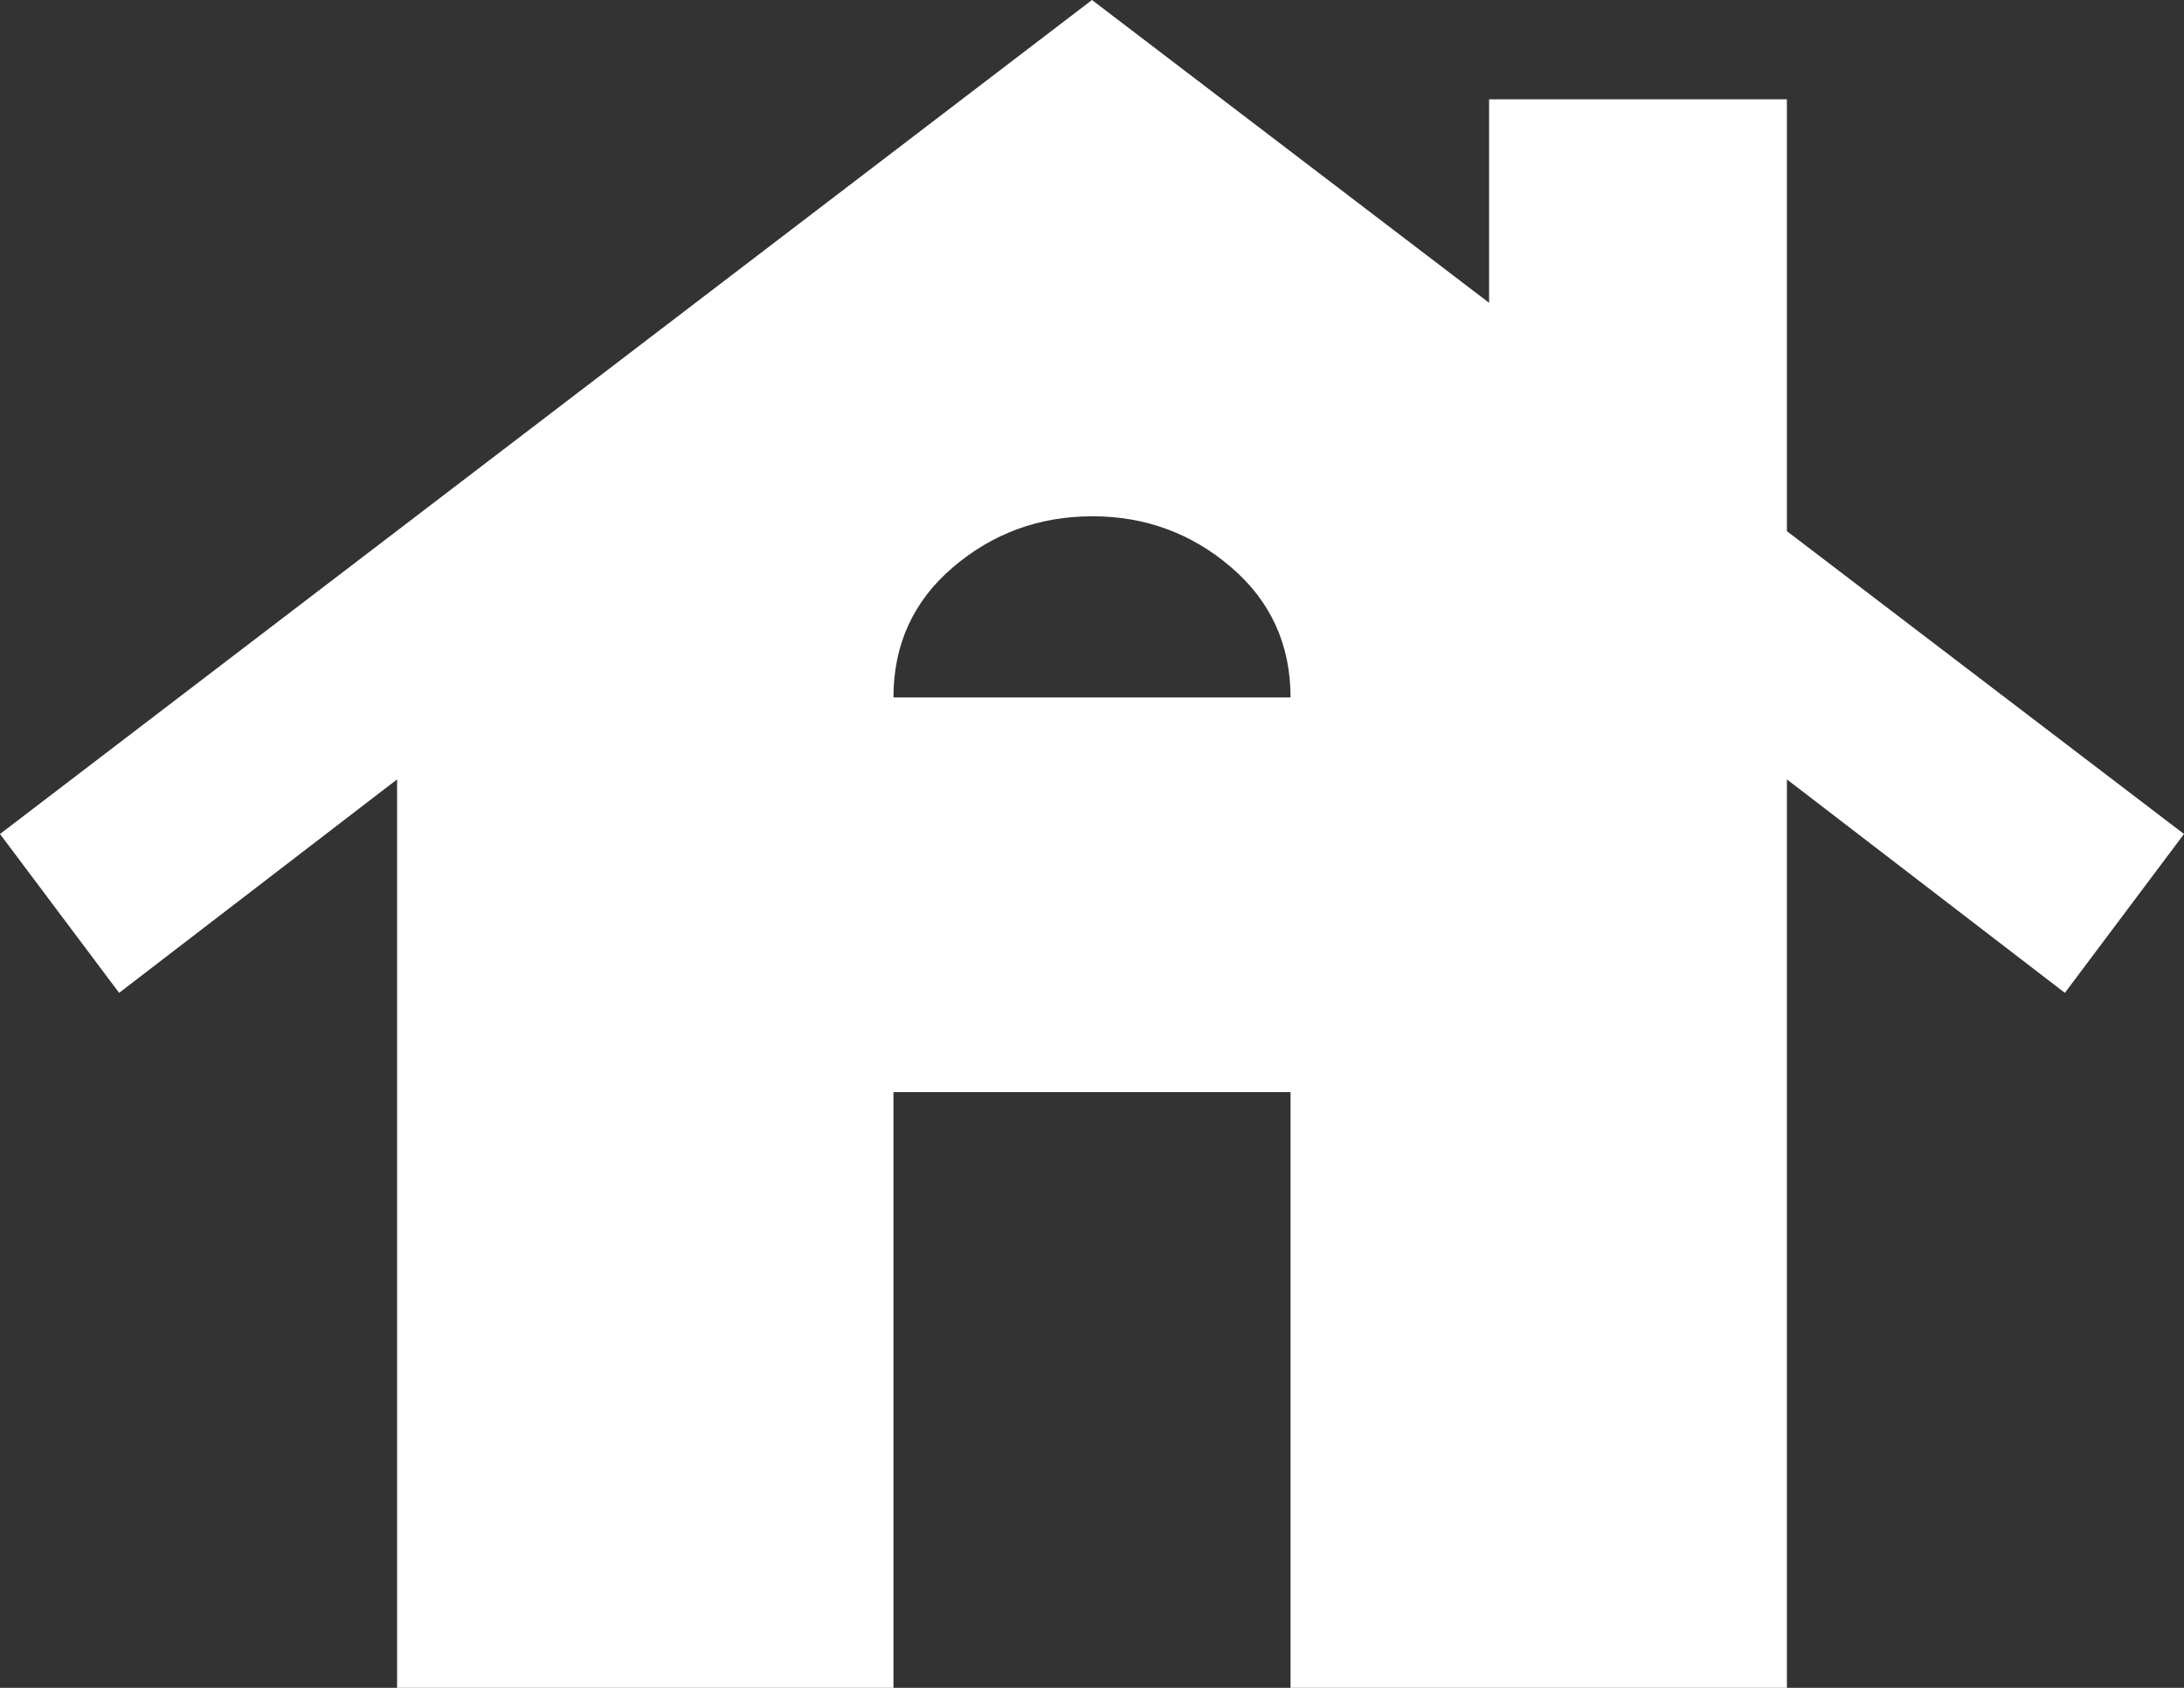 <svg width="22" height="17" viewBox="0 0 22 17" fill="none" xmlns="http://www.w3.org/2000/svg">
<rect x="0" y="0" width="22" height="17" fill="#333333" stroke="none"/>
<path d="M4 17V7.85L1.2 10L0 8.4L11 0L15 3.05V1H18V5.35L22 8.4L20.8 10L18 7.85V17H13V11H9V17H4ZM9 7.025H13C13 6.492 12.8 6.054 12.4 5.712C12 5.37 11.533 5.199 11 5.2C10.467 5.201 10 5.372 9.6 5.713C9.2 6.054 9 6.492 9 7.025Z" fill="white"/>
</svg>
